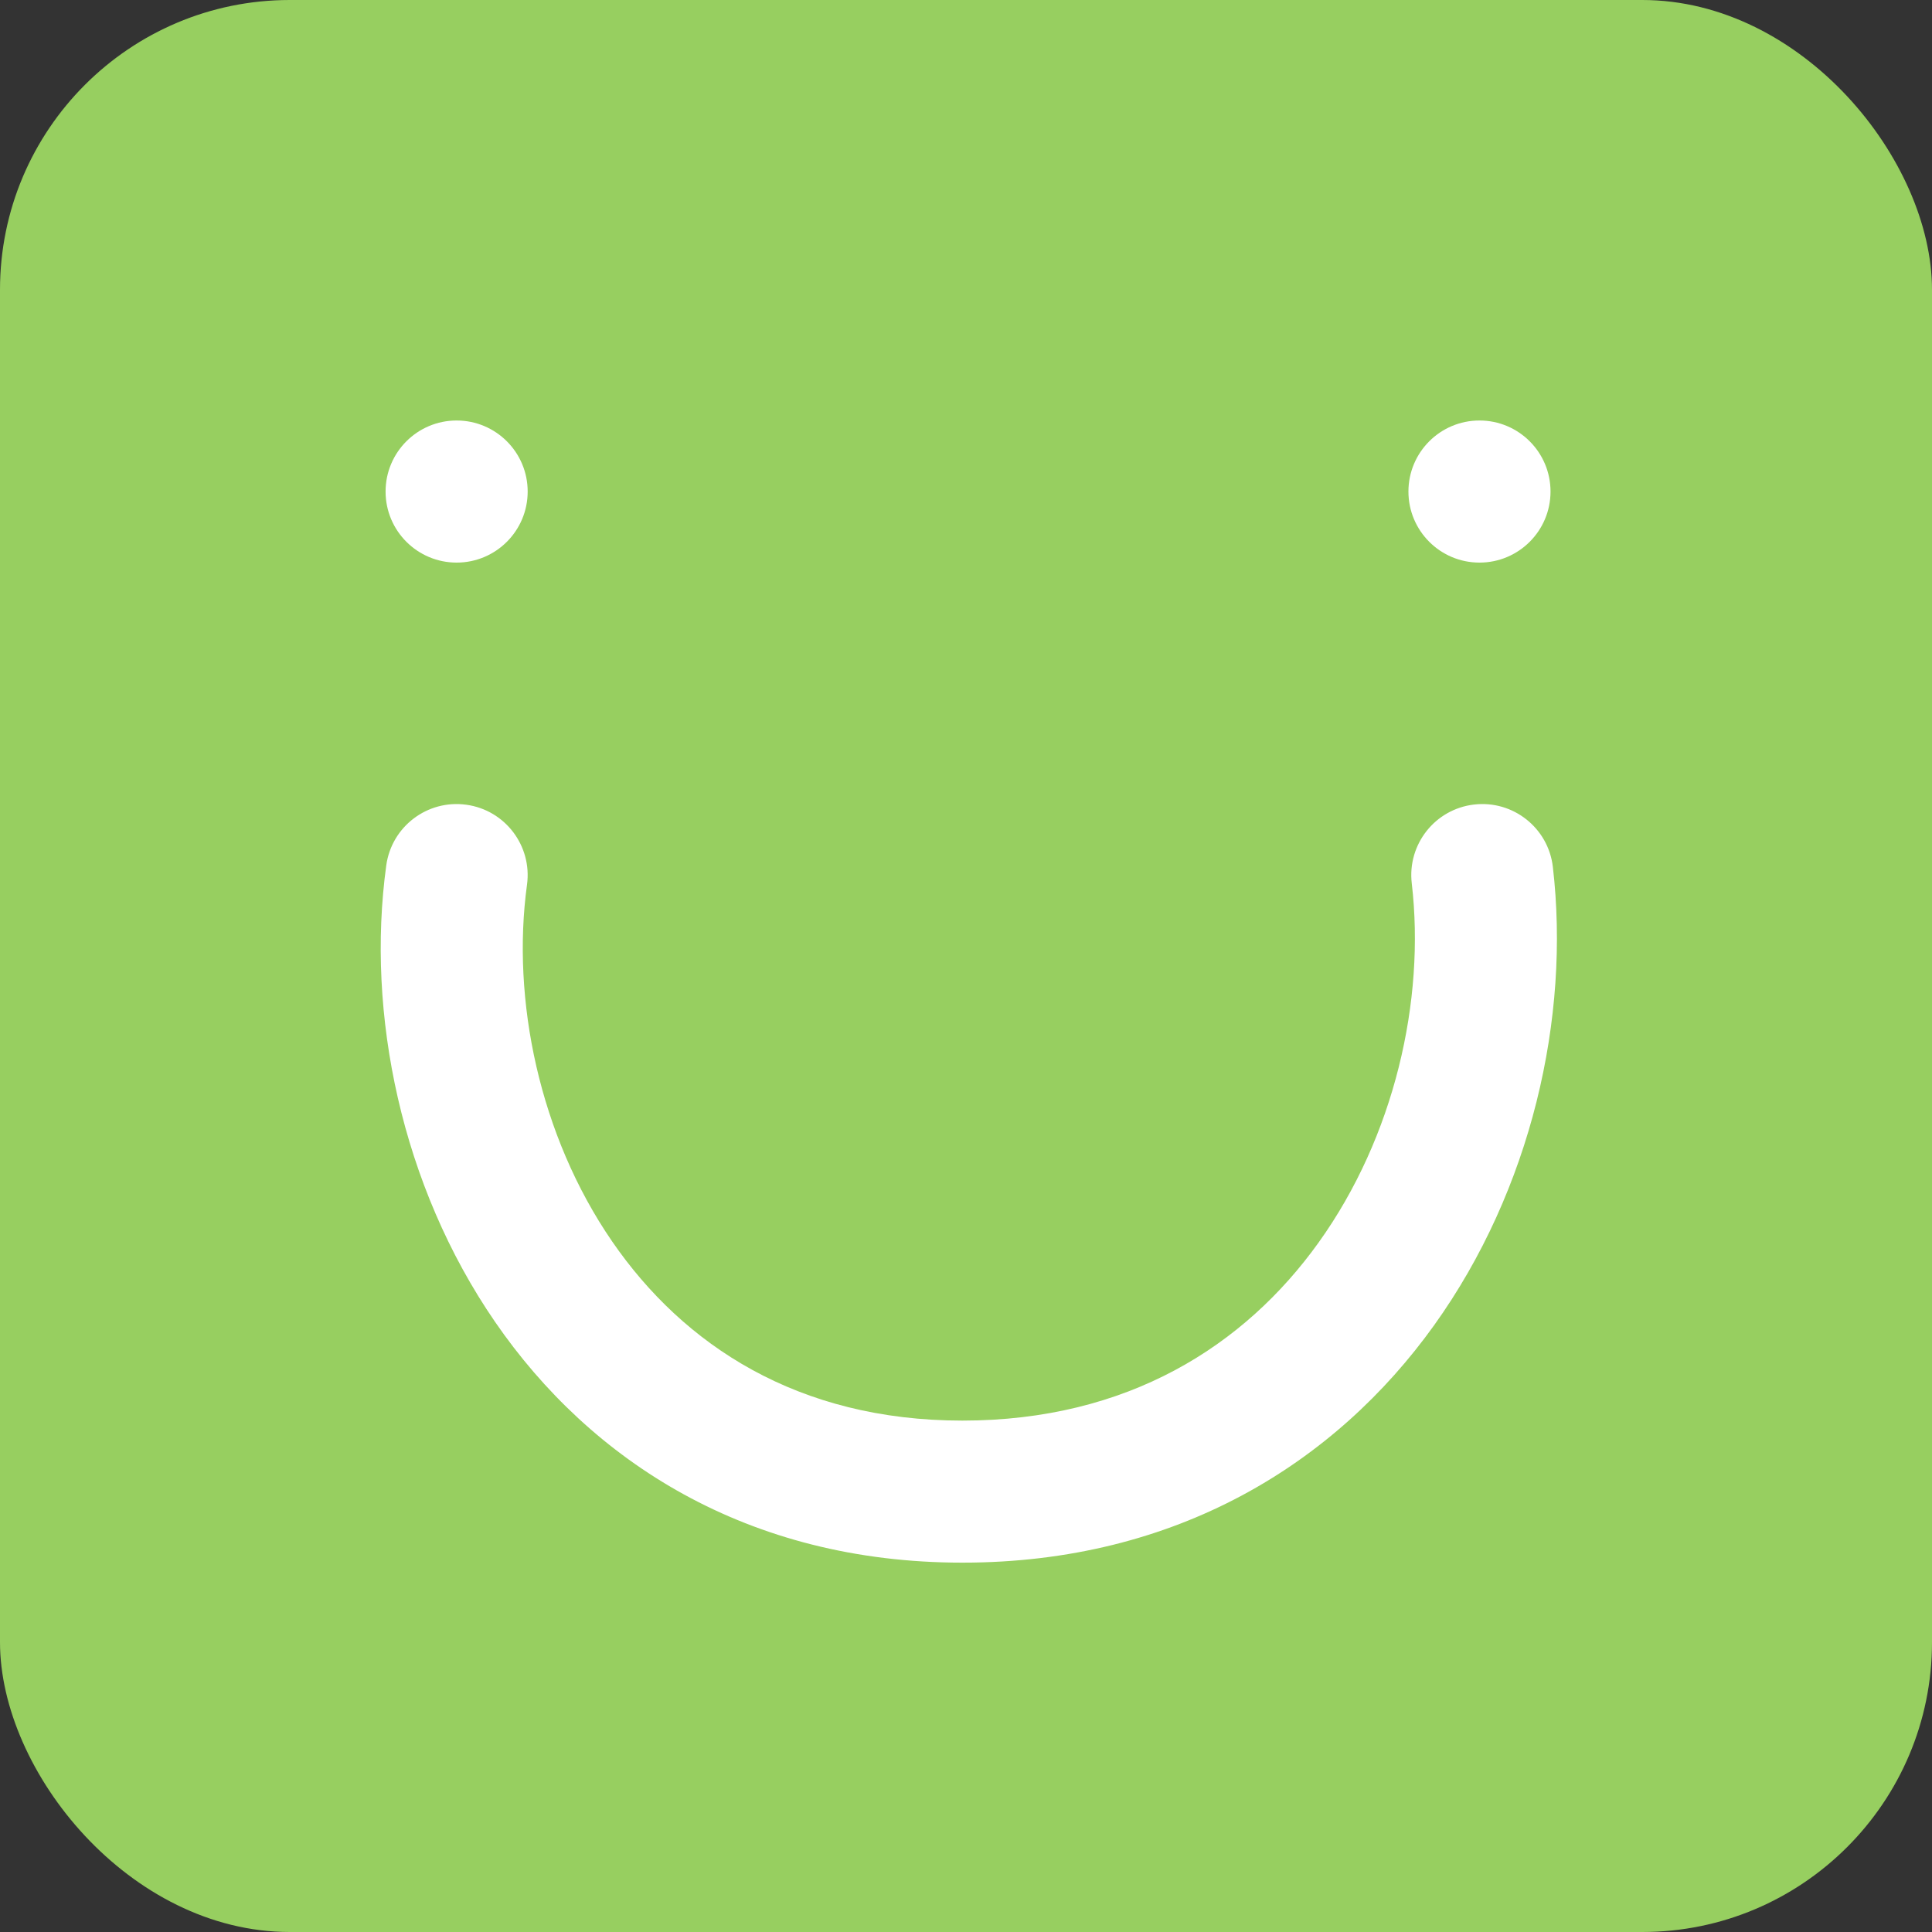 <svg width="40" height="40" viewBox="0 0 40 40" fill="none" xmlns="http://www.w3.org/2000/svg">
<rect x="0" y="0" width="40" height="40" fill="#333333" stroke="none"/>
<rect width="40" height="40" rx="6" fill="#97CF60"/>
<path fill-rule="evenodd" clip-rule="evenodd" d="M9.654 16.661C10.459 16.771 11.021 17.513 10.911 18.318C10.586 20.687 11.163 23.506 12.674 25.703C14.151 27.849 16.518 29.412 19.925 29.412C23.345 29.412 25.767 27.866 27.301 25.724C28.869 23.537 29.512 20.715 29.229 18.288C29.135 17.481 29.712 16.751 30.519 16.657C31.326 16.563 32.056 17.141 32.15 17.947C32.514 21.07 31.704 24.63 29.692 27.438C27.647 30.291 24.363 32.353 19.925 32.353C15.473 32.353 12.232 30.249 10.251 27.37C8.306 24.543 7.577 20.98 7.997 17.918C8.107 17.113 8.849 16.55 9.654 16.661Z" fill="white"/>
<circle cx="9.454" cy="10.177" r="1.471" fill="white"/>
<circle cx="30.631" cy="10.177" r="1.471" fill="white"/>
</svg>
